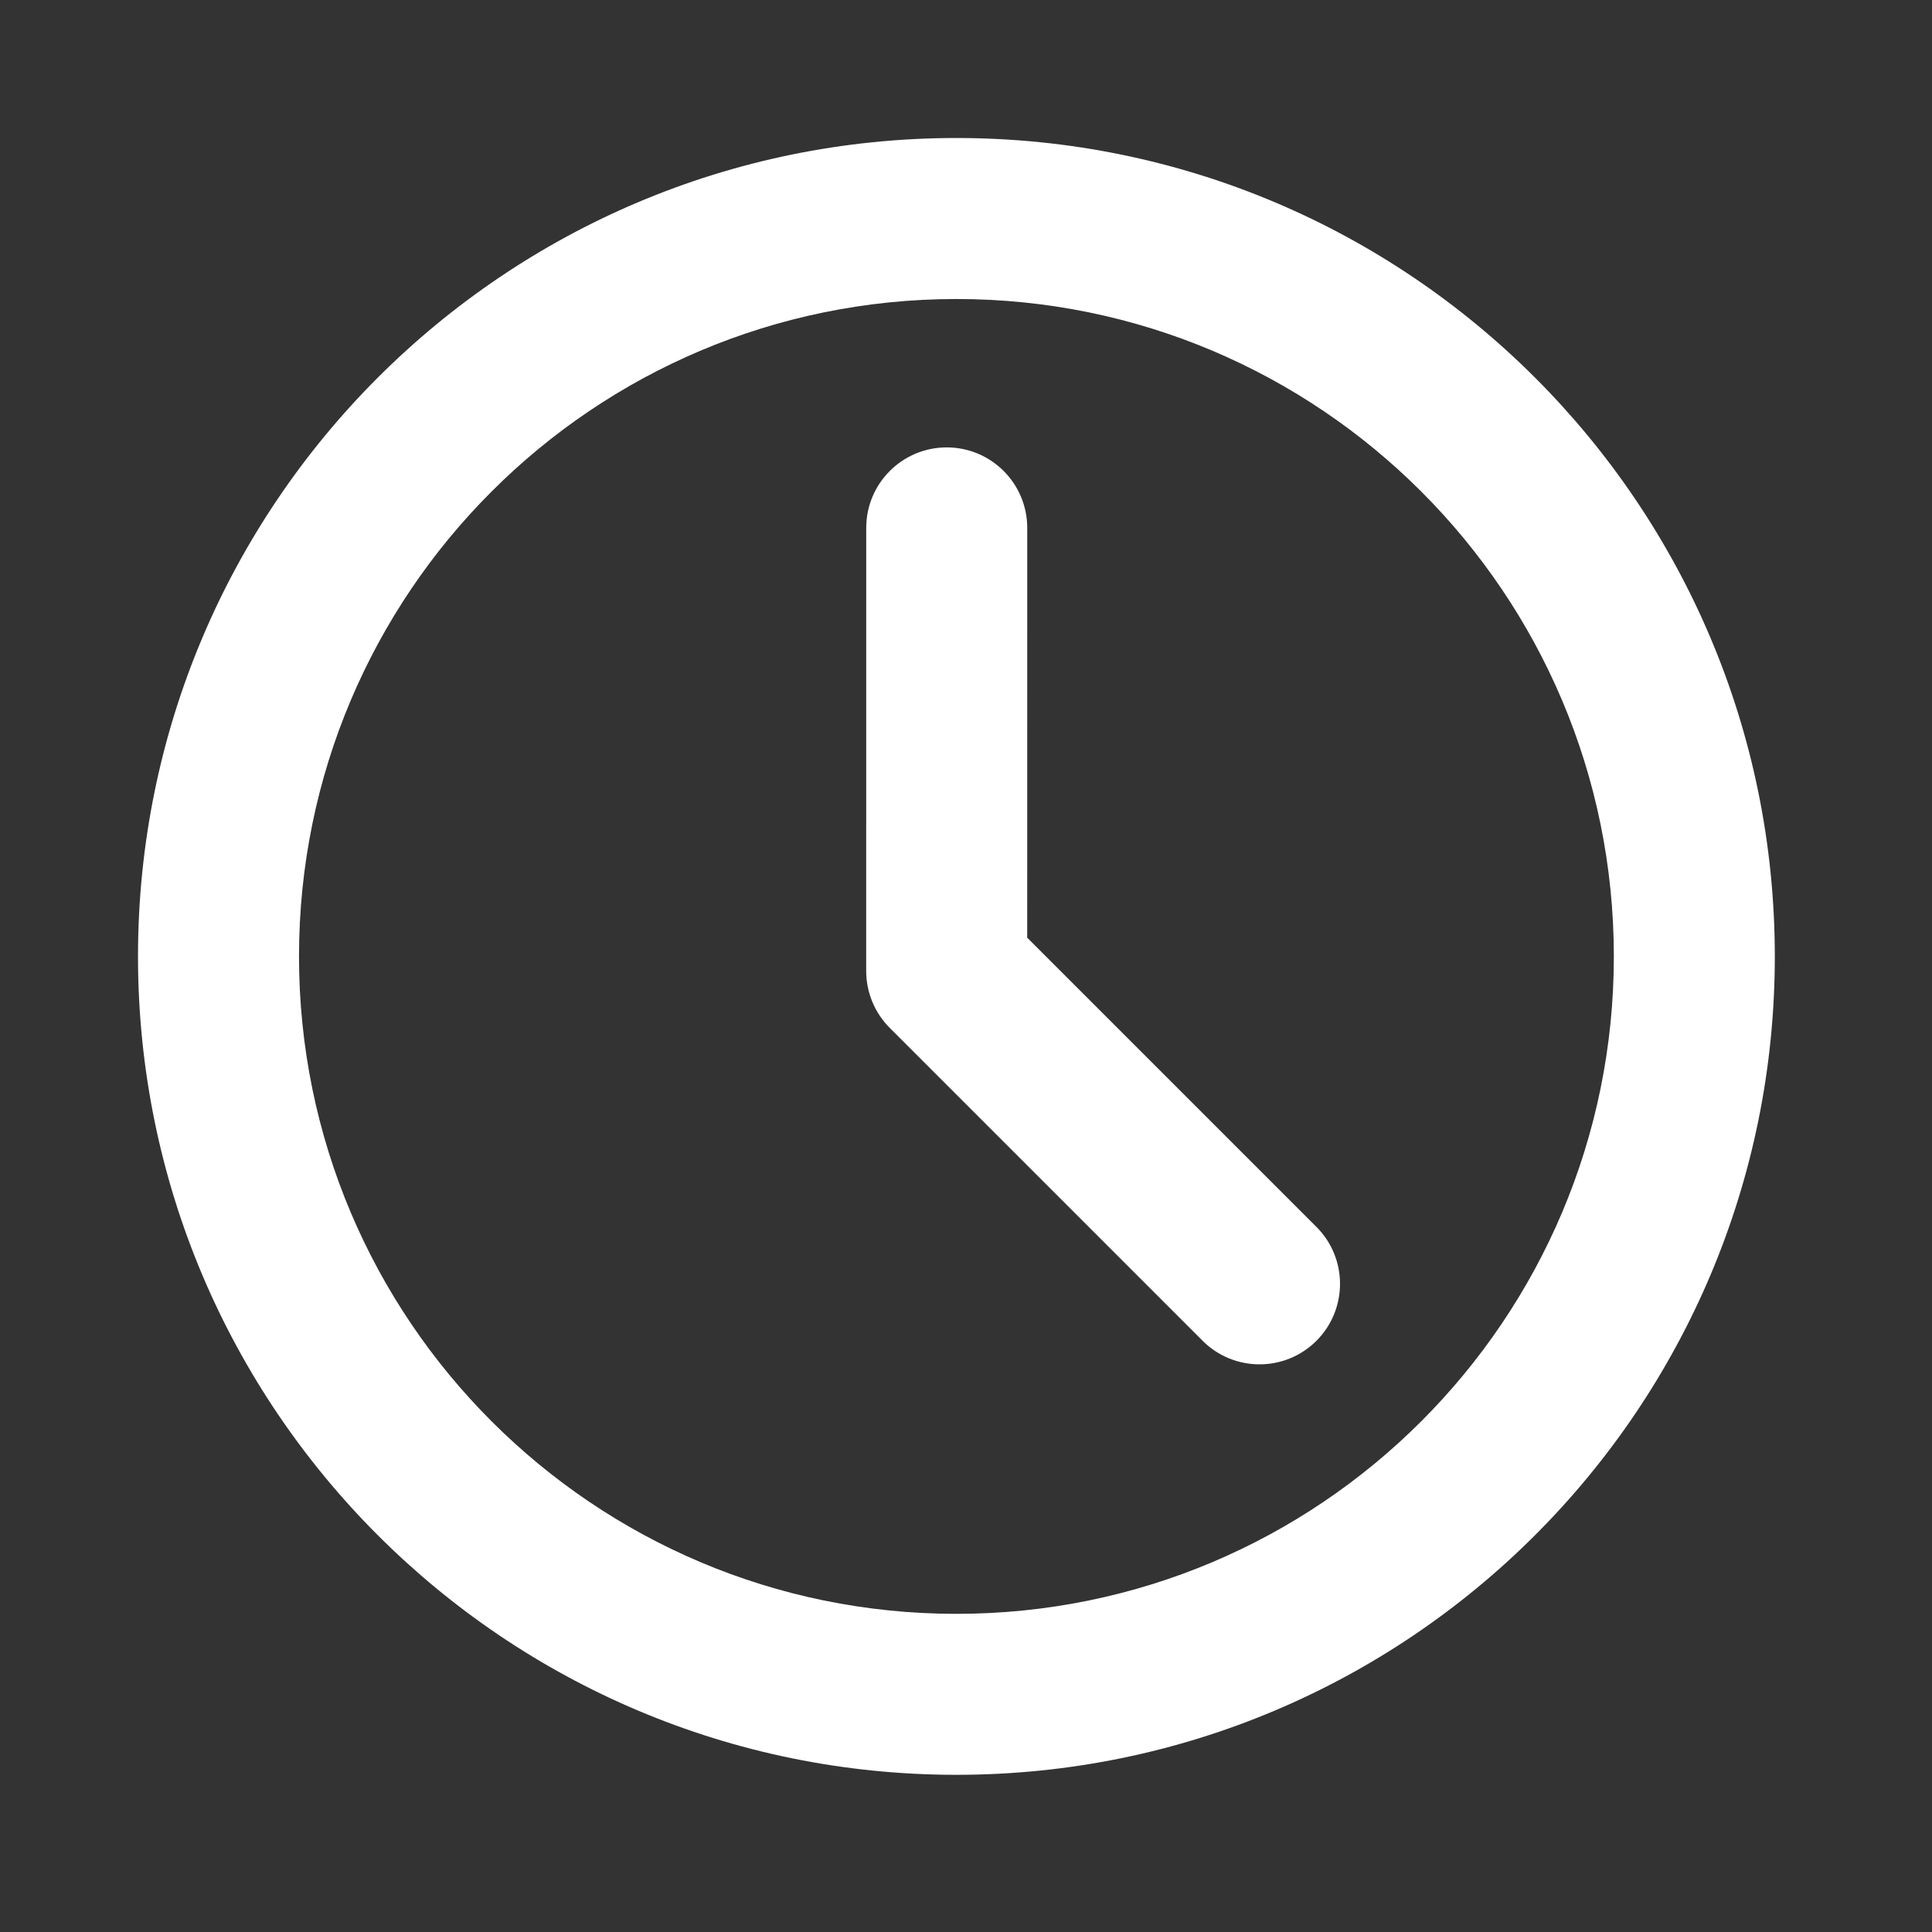 <svg width="56" height="56" viewBox="0 0 56 56" fill="none" xmlns="http://www.w3.org/2000/svg">
<rect x="0" y="0" width="56" height="56" fill="#333333" stroke="none"/>
<path fill-rule="evenodd" clip-rule="evenodd" d="M4 27.722C4 14.621 14.621 4 27.722 4C40.824 4 51.444 14.621 51.444 27.722C51.444 40.824 40.824 51.444 27.722 51.444C14.621 51.444 4 40.824 4 27.722ZM27.722 8.667C17.198 8.667 8.667 17.198 8.667 27.722C8.667 38.246 17.198 46.778 27.722 46.778C38.246 46.778 46.778 38.246 46.778 27.722C46.778 17.198 38.246 8.667 27.722 8.667ZM27.442 12.968C28.73 12.968 29.775 14.013 29.775 15.302L29.774 27.179L38.158 35.563C39.069 36.474 39.069 37.951 38.158 38.863C37.246 39.774 35.769 39.774 34.858 38.863L25.79 29.795C25.353 29.357 25.107 28.764 25.107 28.145L25.108 15.301C25.108 14.012 26.153 12.968 27.442 12.968Z" fill="white"/>
</svg>
